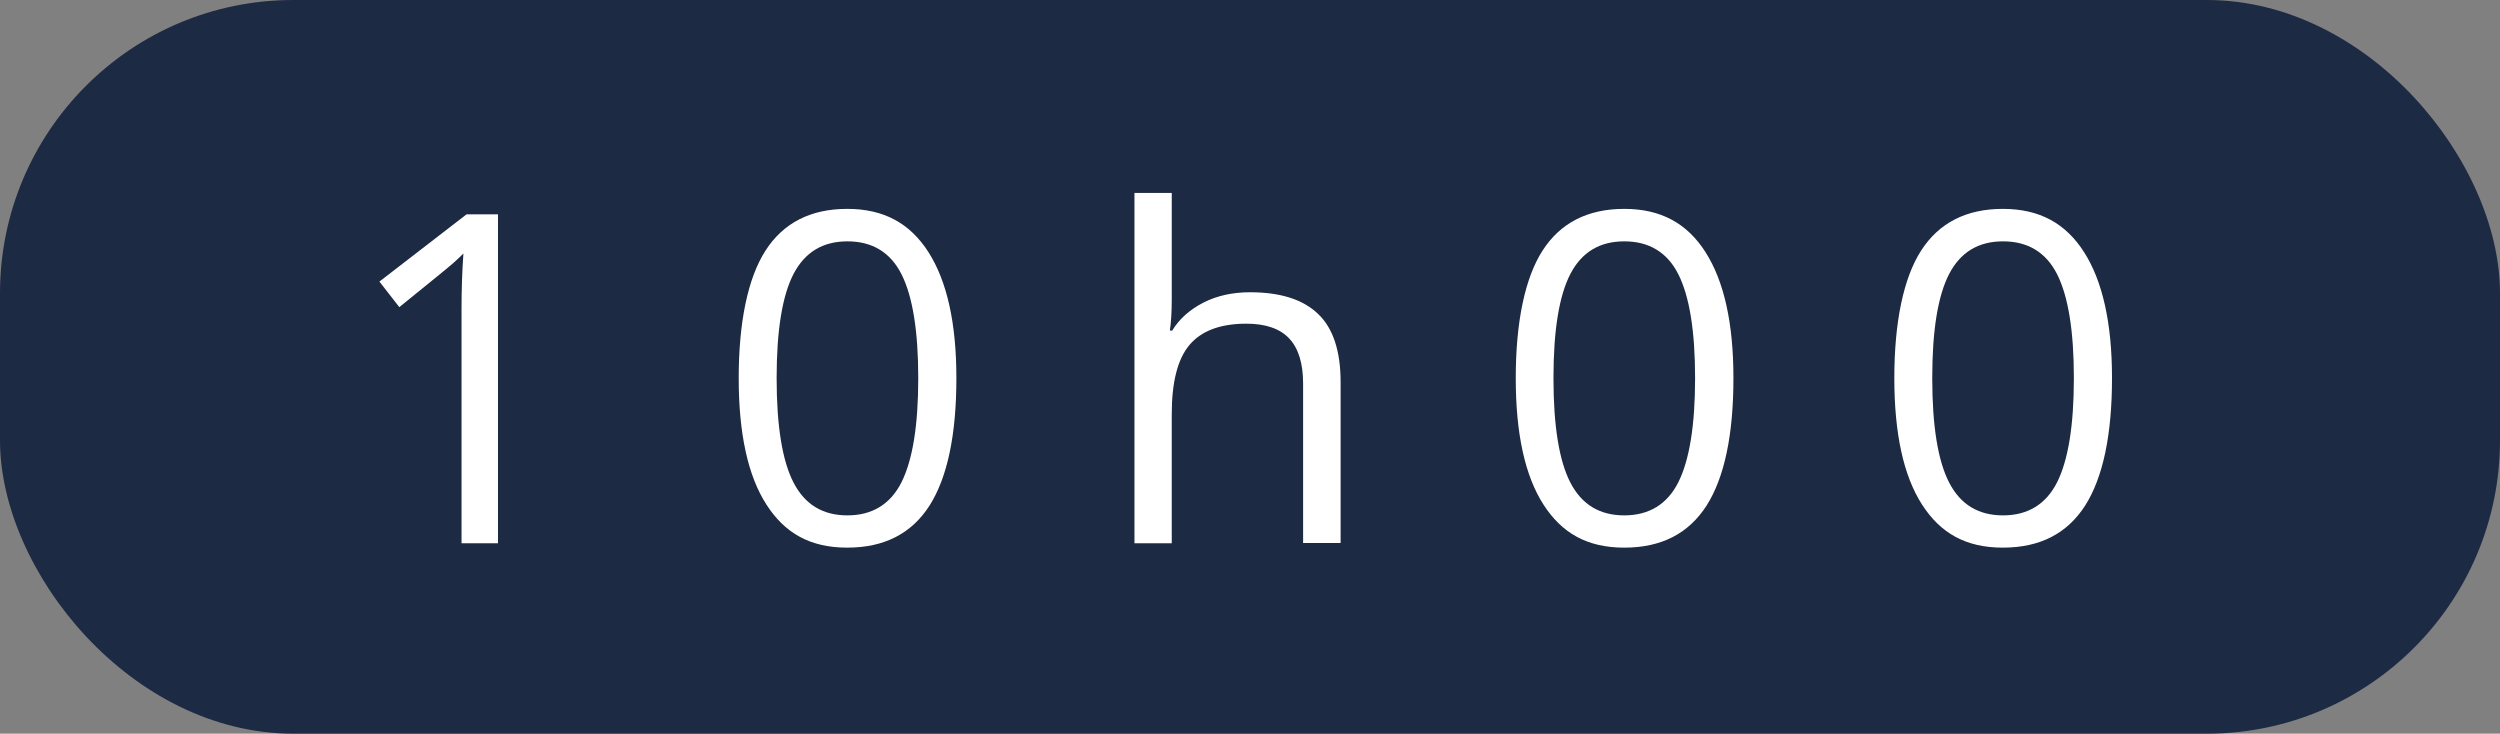<svg xmlns="http://www.w3.org/2000/svg" id="Layer_2" viewBox="0 0 119.33 35.02"><rect x="0" y="0" width="119.33" height="35.02" fill="#808080" stroke="none"/><defs><style>.cls-1{fill:#fff;}.cls-1,.cls-2{stroke-width:0px;}.cls-2{fill:#1d2a43;}</style></defs><g id="Layer_1-2"><rect class="cls-2" width="119.33" height="35.02" rx="14" ry="14"></rect><path class="cls-1" d="M23.77,25.93h-1.74v-11.19c0-.93.03-1.81.09-2.64-.15.15-.32.31-.5.47-.19.17-1.04.86-2.56,2.09l-.95-1.22,4.16-3.21h1.5v15.71Z"></path><path class="cls-1" d="M45.65,18.05c0,2.71-.43,4.74-1.28,6.08-.86,1.34-2.16,2.01-3.93,2.01s-2.98-.69-3.86-2.06c-.88-1.37-1.32-3.38-1.32-6.03s.43-4.77,1.28-6.09c.85-1.32,2.15-1.99,3.9-1.99s3,.69,3.88,2.07c.88,1.38,1.33,3.38,1.33,6ZM37.07,18.05c0,2.28.27,3.95.81,4.99s1.39,1.56,2.57,1.56,2.05-.53,2.58-1.58c.53-1.06.8-2.71.8-4.97s-.27-3.91-.8-4.96c-.53-1.05-1.4-1.57-2.58-1.57s-2.03.52-2.57,1.55c-.54,1.04-.81,2.69-.81,4.98Z"></path><path class="cls-1" d="M62.2,25.93v-7.62c0-.96-.22-1.68-.66-2.15-.44-.47-1.12-.71-2.05-.71-1.24,0-2.14.34-2.71,1.01-.57.67-.85,1.78-.85,3.31v6.16h-1.78V9.21h1.78v5.06c0,.61-.03,1.11-.09,1.51h.11c.35-.57.85-1.01,1.5-1.34.65-.33,1.39-.49,2.22-.49,1.44,0,2.52.34,3.24,1.03.72.68,1.08,1.77,1.08,3.26v7.68h-1.78Z"></path><path class="cls-1" d="M82.74,18.05c0,2.71-.43,4.74-1.28,6.08-.86,1.34-2.16,2.01-3.93,2.01s-2.98-.69-3.86-2.06c-.88-1.37-1.32-3.38-1.32-6.03s.43-4.77,1.28-6.09c.85-1.32,2.15-1.99,3.9-1.99s3,.69,3.88,2.07c.88,1.38,1.33,3.38,1.33,6ZM74.15,18.05c0,2.28.27,3.95.81,4.99s1.39,1.56,2.57,1.56,2.05-.53,2.58-1.58c.53-1.06.8-2.71.8-4.97s-.27-3.91-.8-4.96c-.53-1.05-1.4-1.57-2.58-1.57s-2.03.52-2.57,1.55c-.54,1.04-.81,2.69-.81,4.98Z"></path><path class="cls-1" d="M100.81,18.05c0,2.71-.43,4.74-1.28,6.08-.86,1.34-2.16,2.01-3.93,2.01s-2.98-.69-3.86-2.06c-.88-1.37-1.32-3.38-1.32-6.03s.43-4.77,1.28-6.09c.85-1.32,2.15-1.99,3.9-1.99s3,.69,3.88,2.07c.88,1.38,1.33,3.38,1.33,6ZM92.23,18.05c0,2.28.27,3.95.81,4.99s1.39,1.56,2.57,1.56,2.05-.53,2.58-1.58c.53-1.06.8-2.71.8-4.97s-.27-3.91-.8-4.96c-.53-1.05-1.4-1.57-2.58-1.57s-2.03.52-2.57,1.55c-.54,1.04-.81,2.69-.81,4.98Z"></path></g></svg>